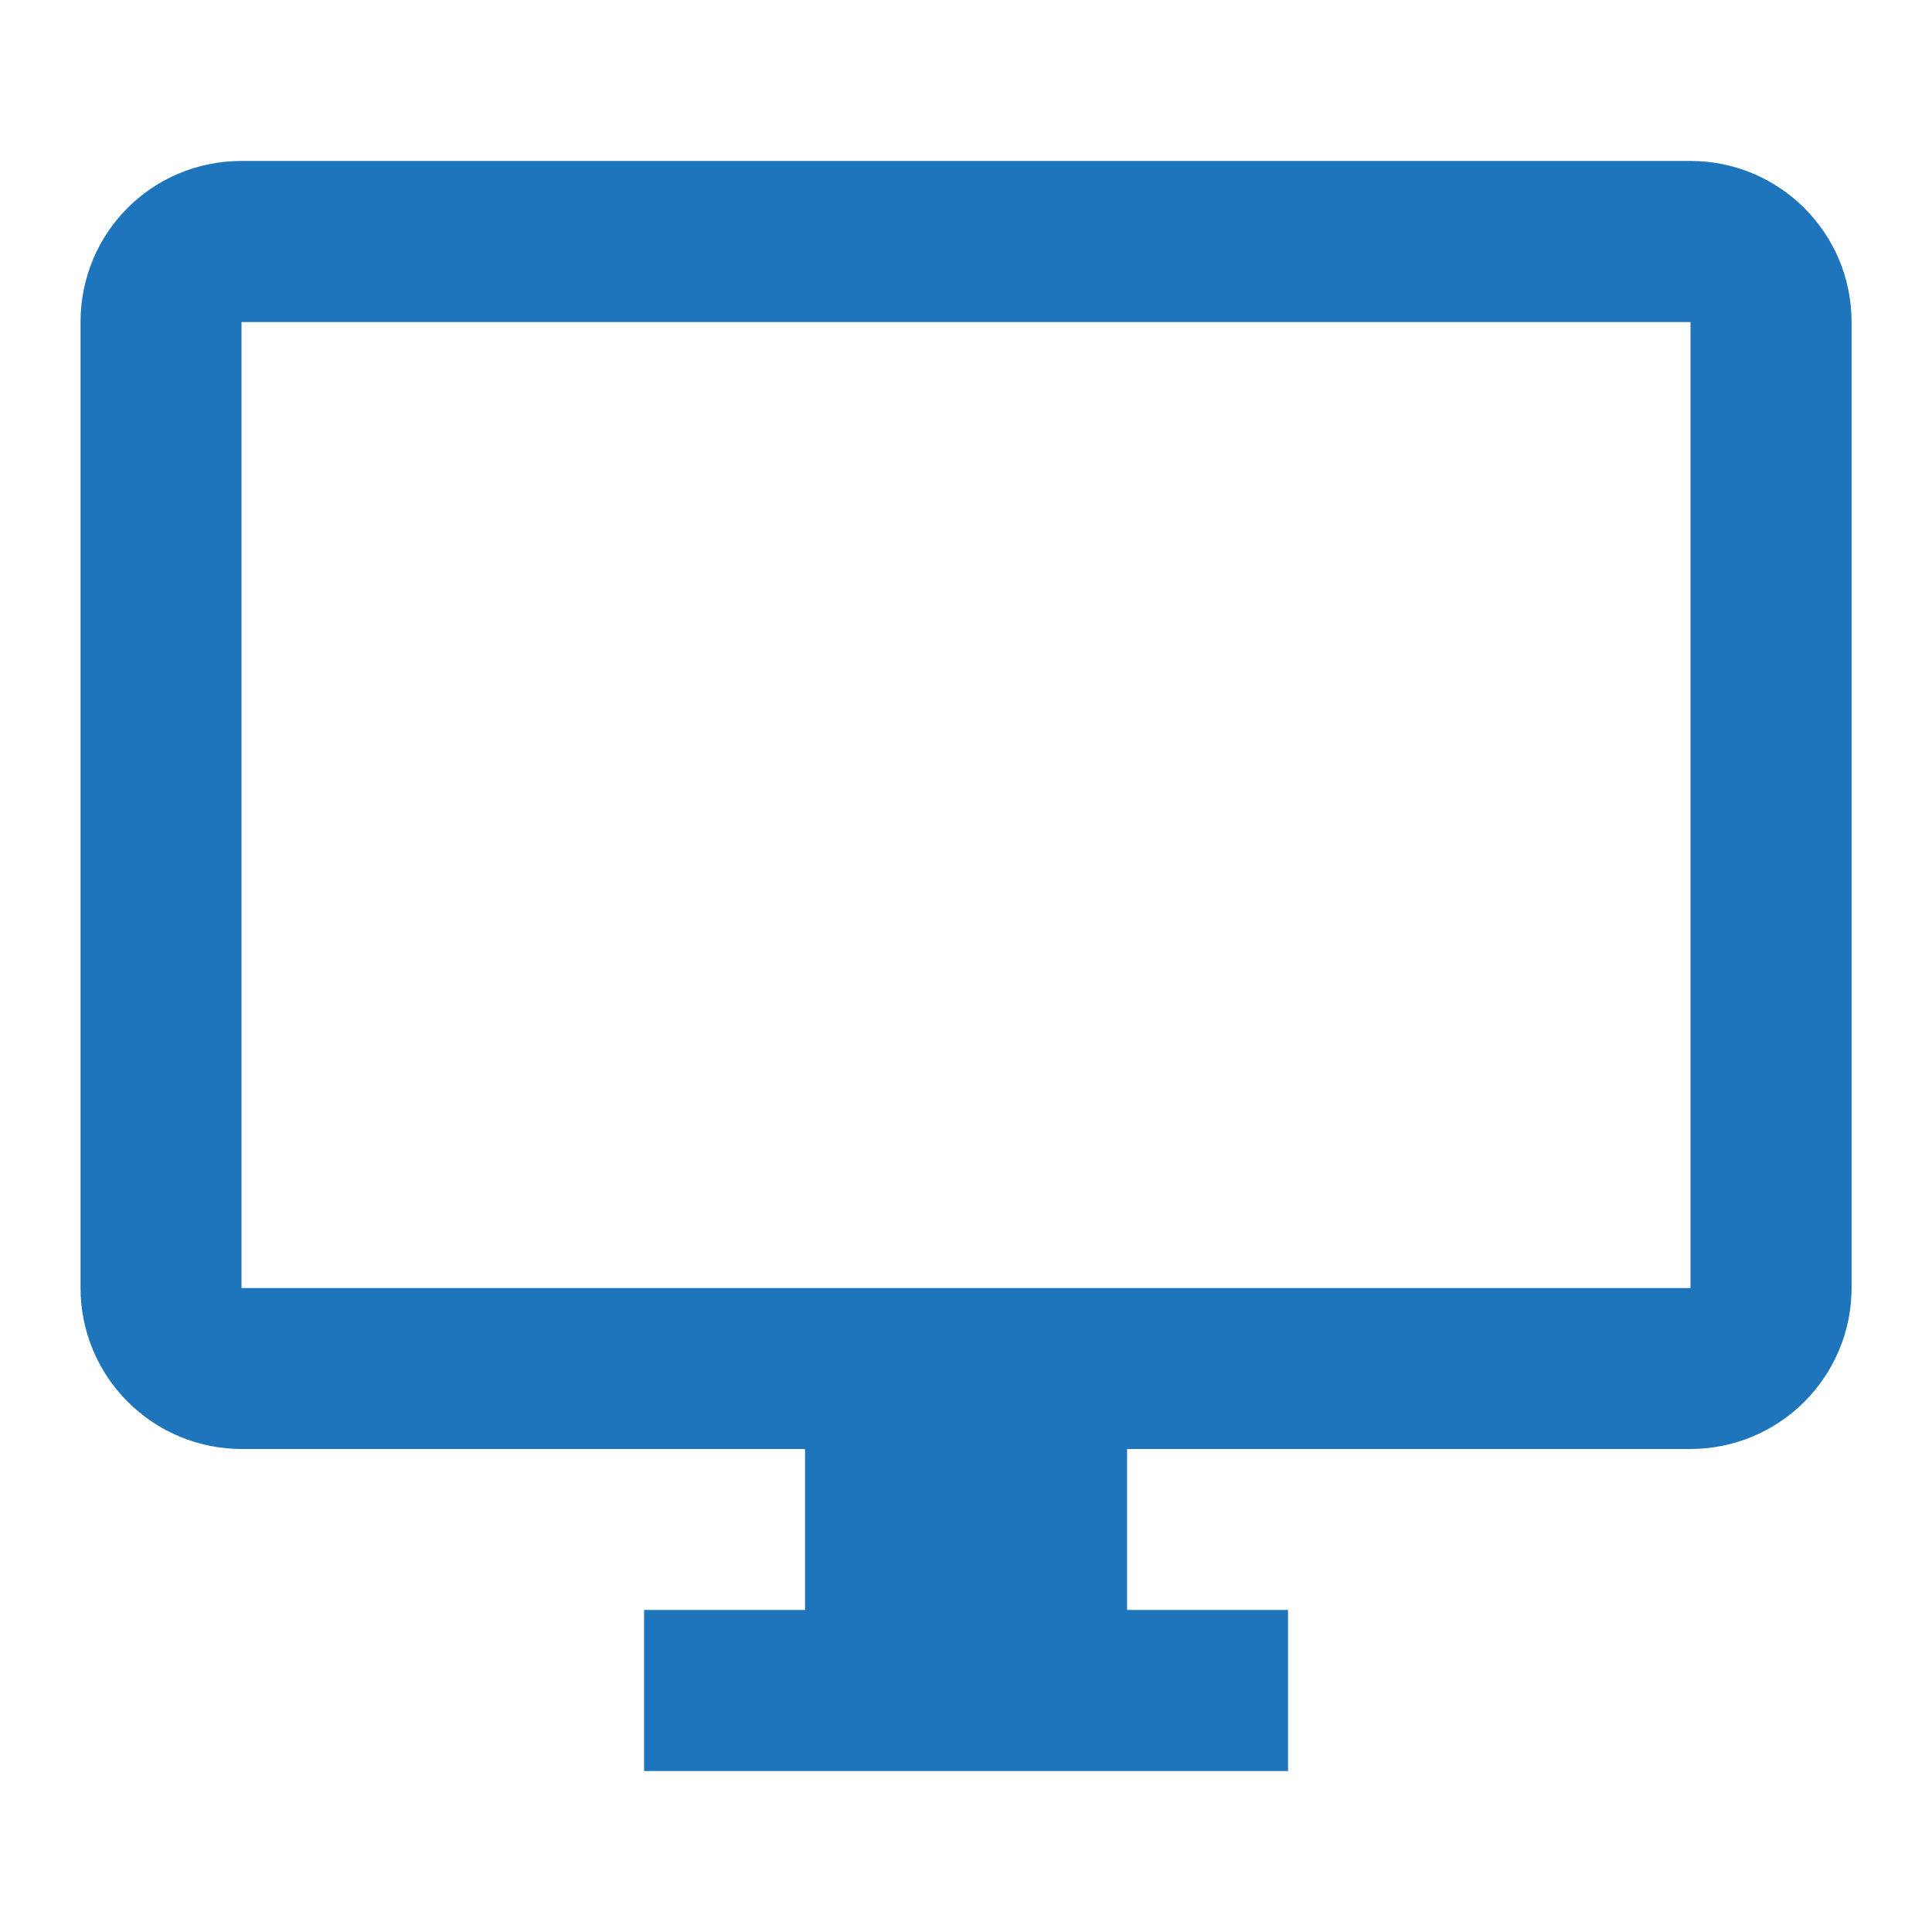 <svg width="16" height="16" viewBox="0 0 16 16" fill="none" xmlns="http://www.w3.org/2000/svg">
<path d="M14 10.667H2V2.667H14M14 1.333H2C1.26 1.333 0.667 1.927 0.667 2.667V10.667C0.667 11.02 0.807 11.359 1.058 11.609C1.308 11.859 1.647 12 2 12H6.667V13.333H5.334V14.667H10.667V13.333H9.334V12H14C14.354 12 14.693 11.859 14.943 11.609C15.193 11.359 15.334 11.02 15.334 10.667V2.667C15.334 1.927 14.734 1.333 14 1.333Z" fill="#1E75BB"/>
</svg>
